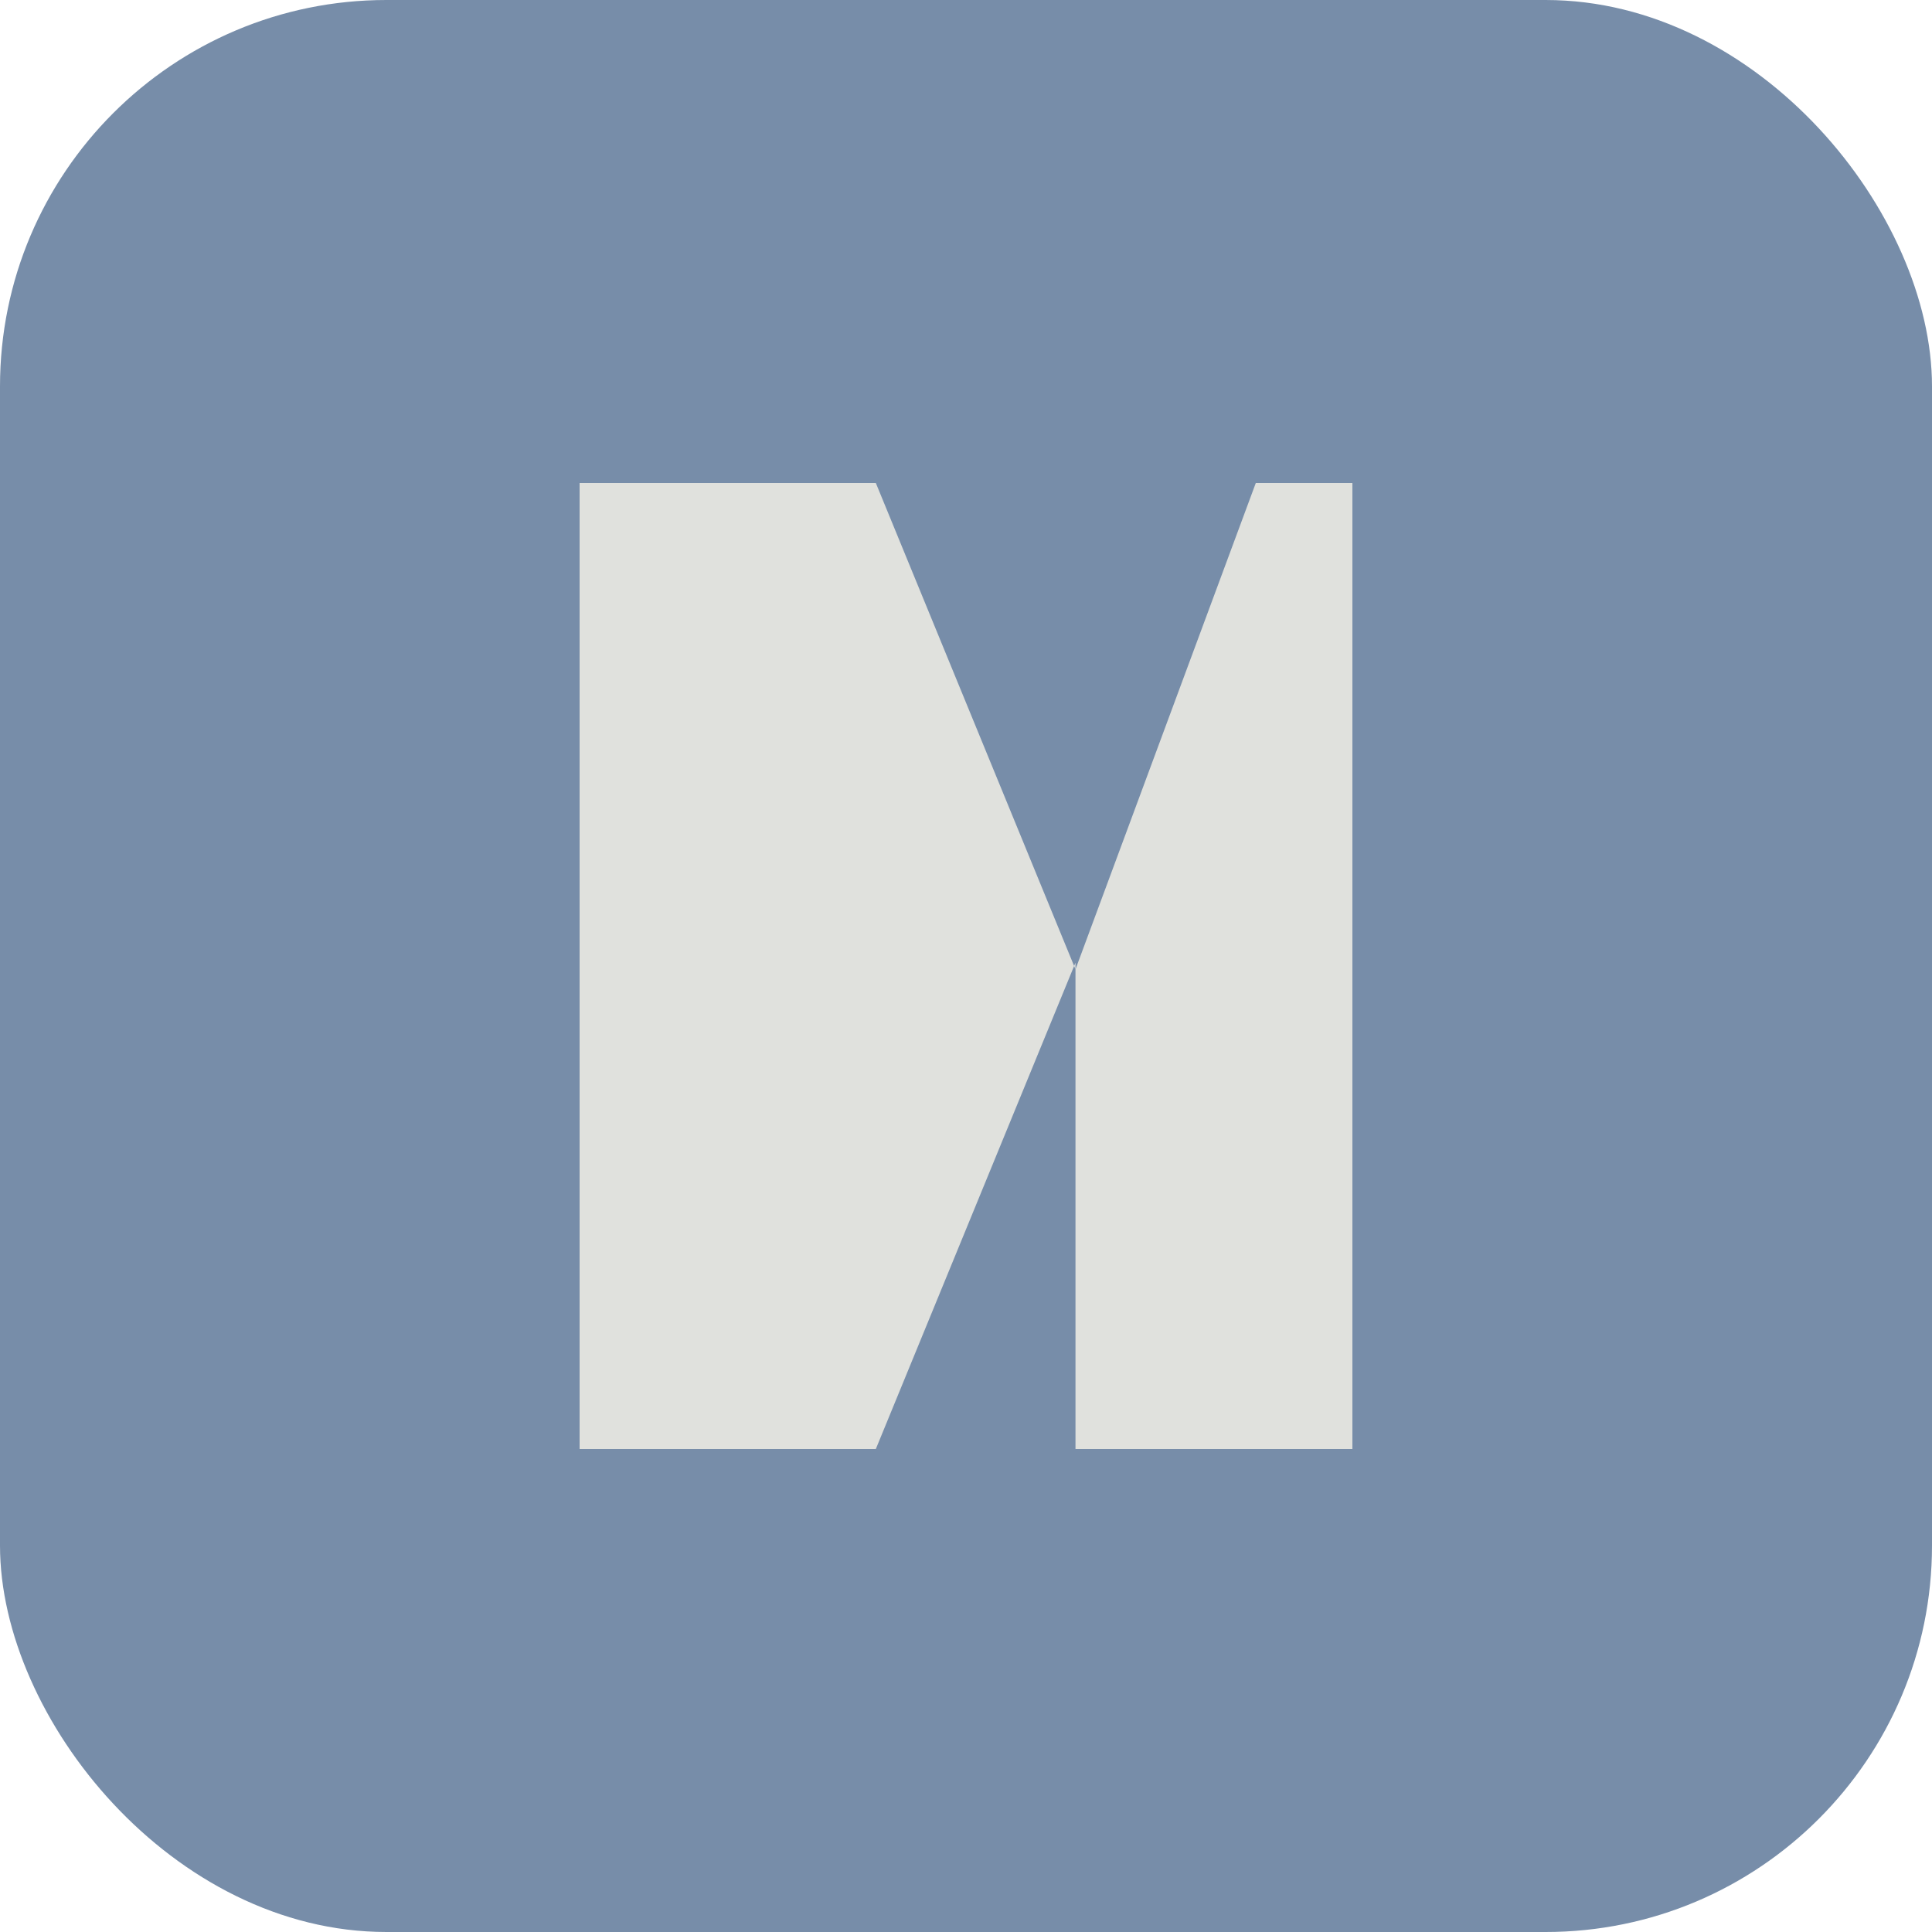 <svg width="100" height="100" viewBox="0 0 100 100" fill="none" xmlns="http://www.w3.org/2000/svg">
<rect width="100" height="100" rx="20" fill="#778DA9"/>
<path d="M30 75V25H45.333L55.667 50.174L65 25H70V75H55.667V49.826L45.333 75H30Z" fill="#E0E1DD"/>
</svg>
